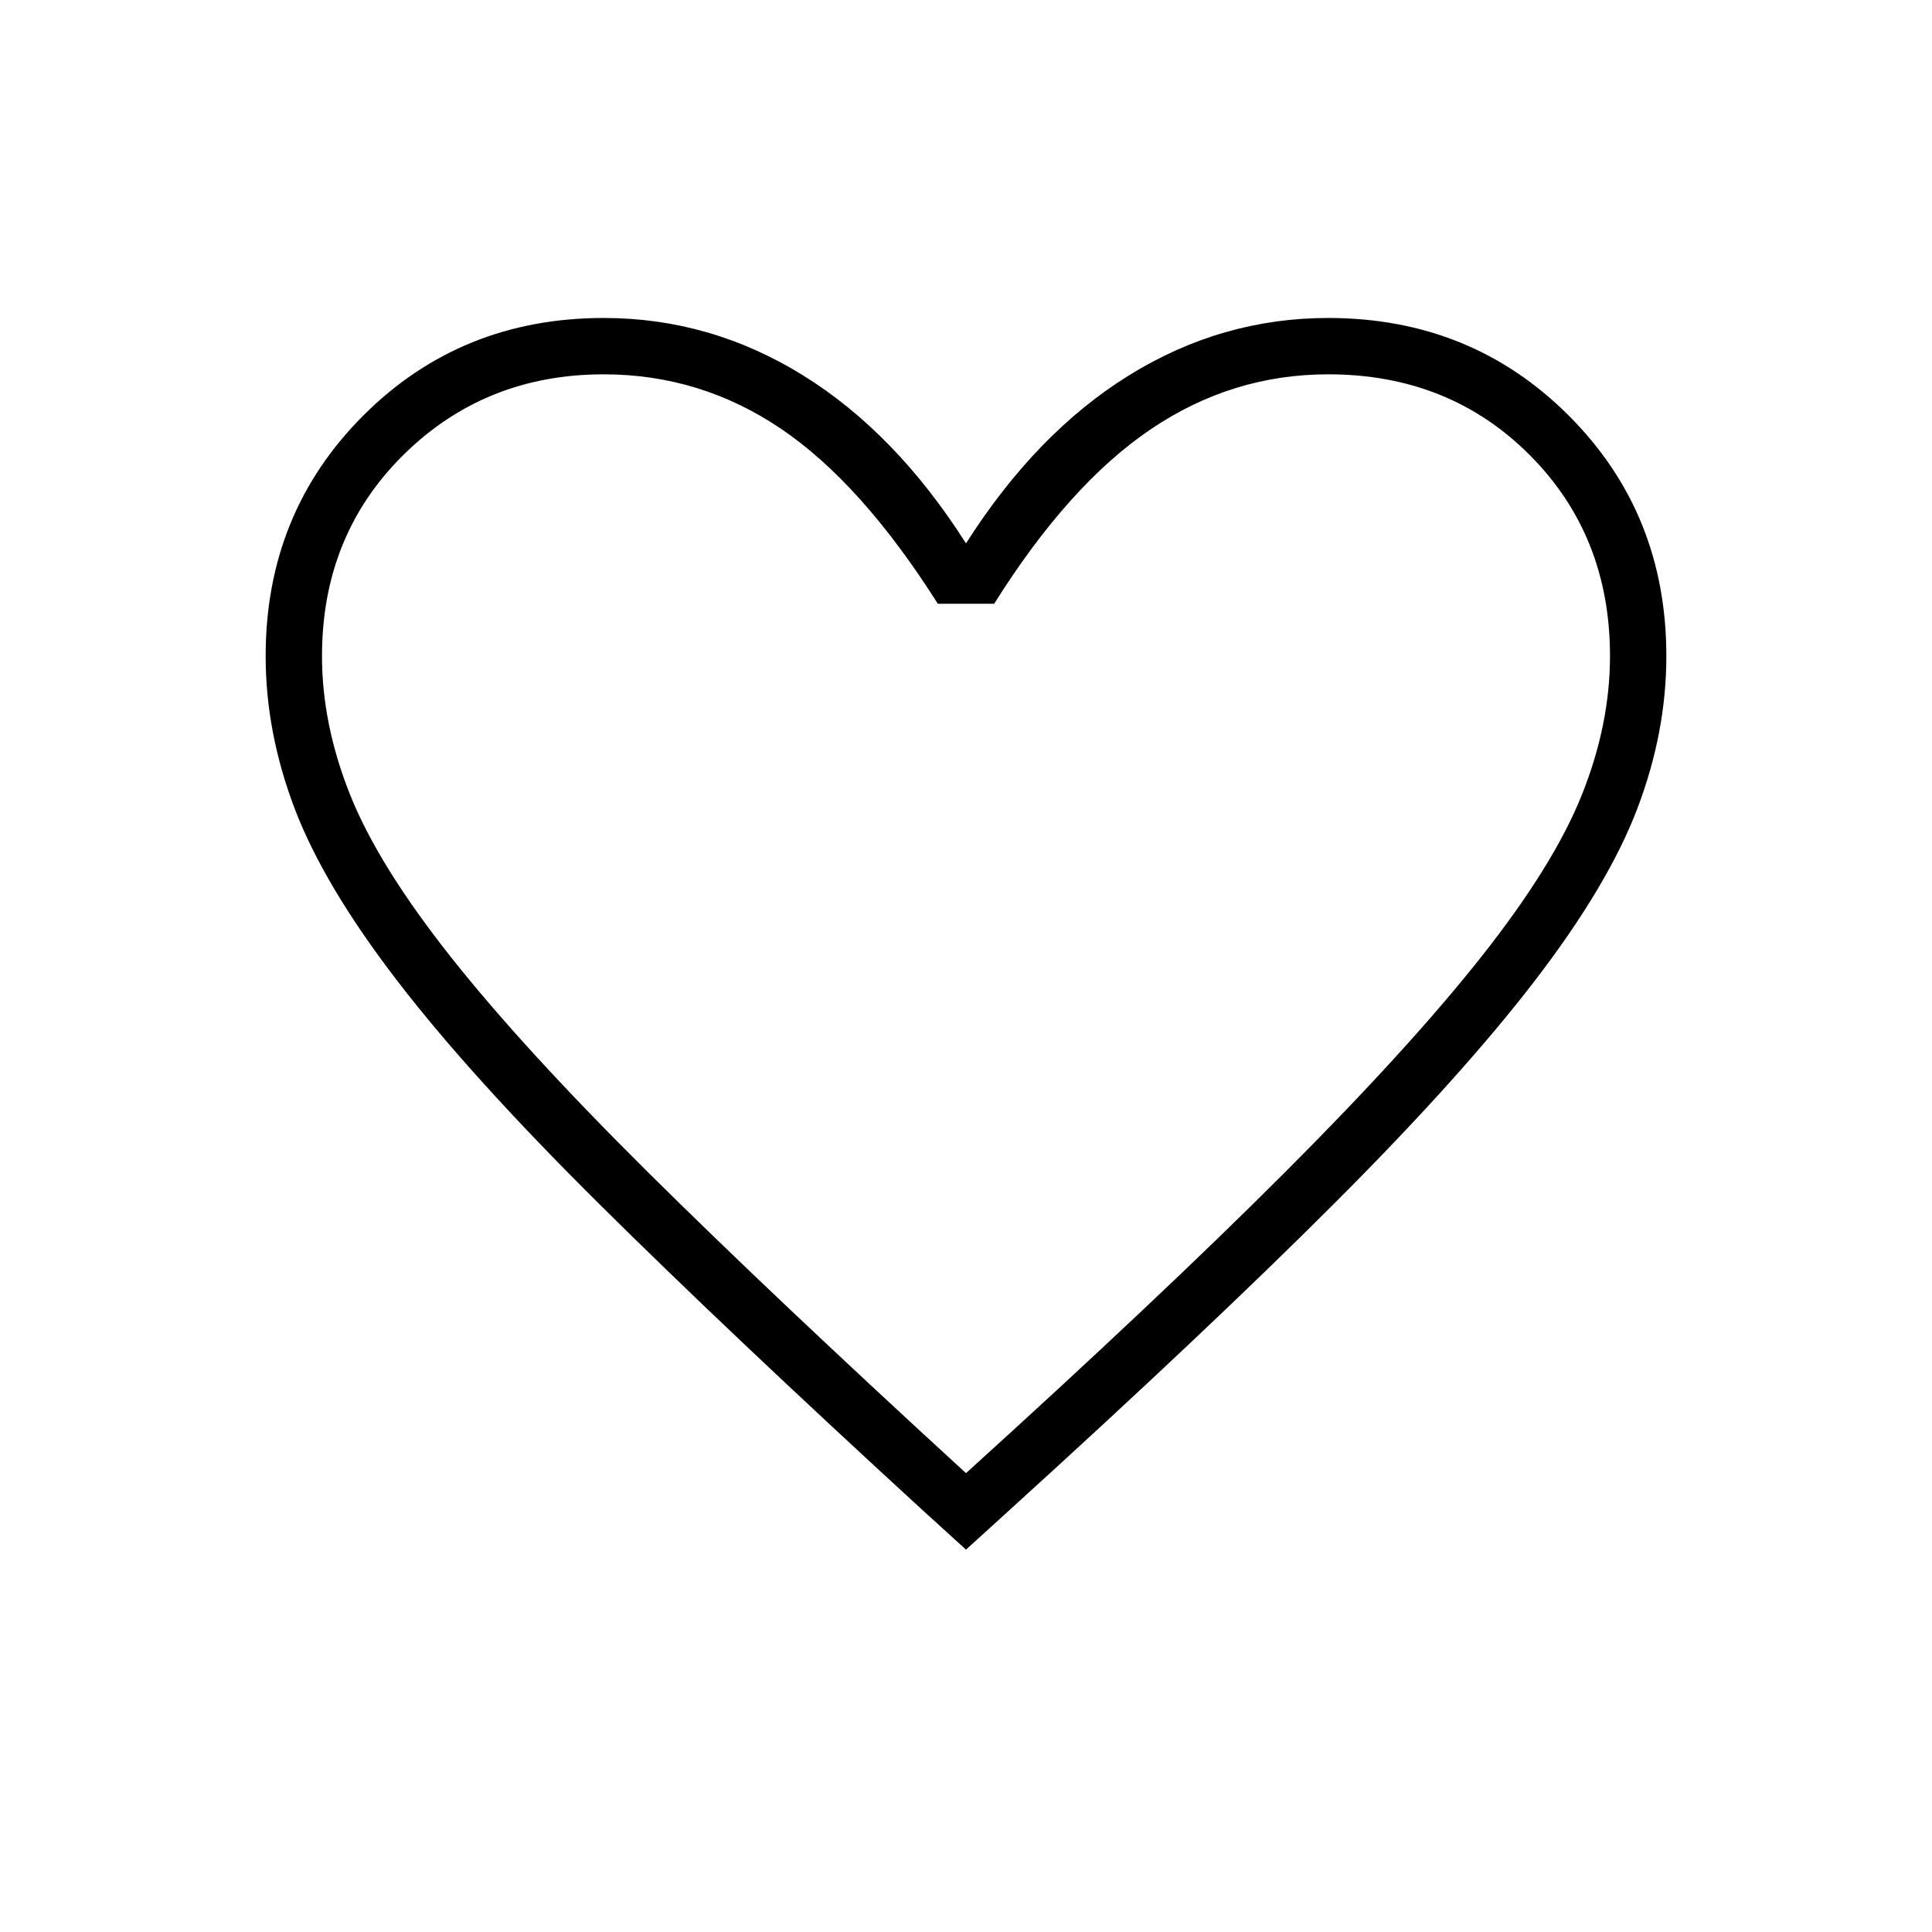 <?xml version="1.0" encoding="UTF-8"?>
<svg xmlns="http://www.w3.org/2000/svg" height="24" viewBox="0 -960 960 960" width="24">
  <path d="m480-190-22-20q-97-89-160.5-152t-100-110.5Q161-520 146.5-558T132-634q0-71 48.5-119.5T300-802q53 0 99 28.5t81 83.5q35-55 81-83.5t99-28.5q71 0 119.5 48.5T828-634q0 38-14.5 76t-51 85.5Q726-425 663-362T502-210l-22 20Zm0-38q96-87 158-149t98-107.5q36-45.5 50-80.5t14-69q0-60-40-100t-100-40q-48 0-88.5 27.5T494-660h-28q-38-60-78-87t-88-27q-59 0-99.5 40T160-634q0 34 14 69t50 80.5q36 45.5 98 107T480-228Zm0-273Z"></path>
</svg>
